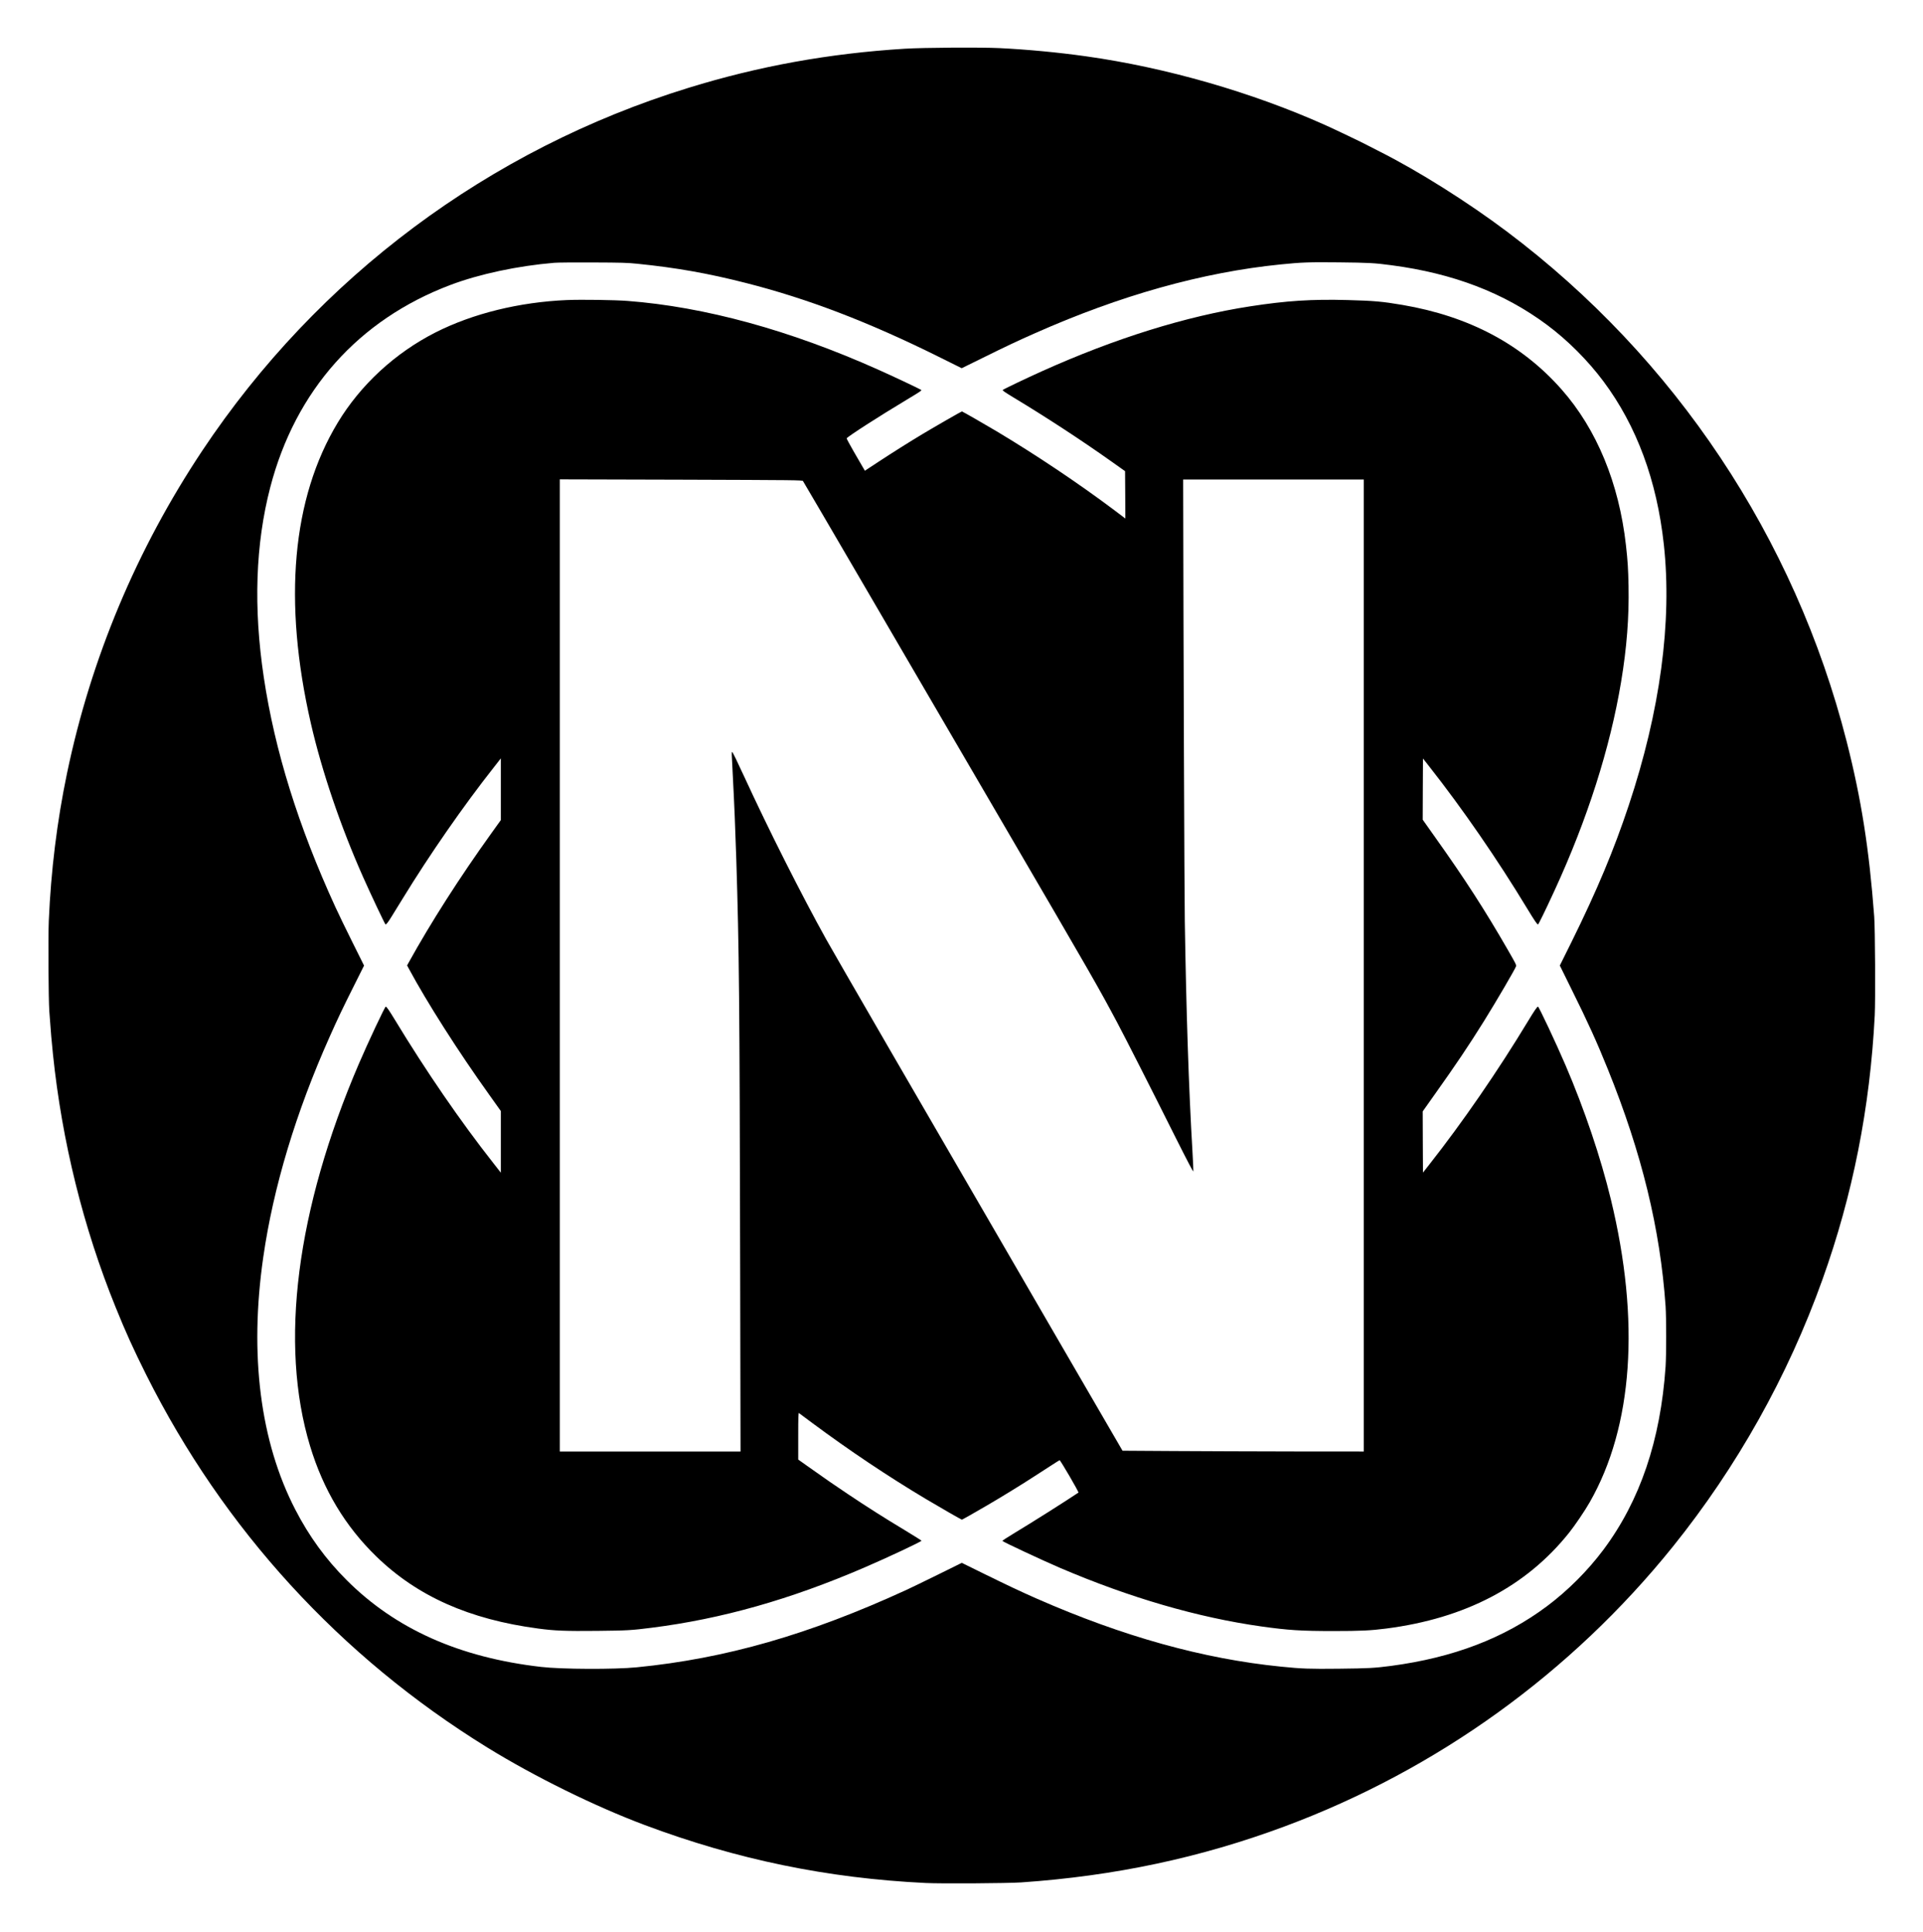 <?xml version="1.0" encoding="UTF-8" standalone="yes"?>
<svg version="1.0" xmlns="http://www.w3.org/2000/svg" width="2667pt" height="2680pt" viewBox="0 0 3556 3574" preserveAspectRatio="xMidYMid meet">
  <g transform="translate(0,3574) scale(0.1,-0.1)" fill="#000000" stroke="none">
    <path d="M16735 34839 c-1403 -87 -2696 -320 -4005 -724 -3686 -1136 -6855
-3502 -8991 -6710 -1216 -1827 -2060 -3842 -2503 -5970 -185 -888 -297 -1799
-337 -2730 -13 -312 -6 -1447 10 -1675 29 -396 43 -565 67 -790 167 -1614 562
-3209 1159 -4680 187 -463 329 -775 566 -1250 1429 -2855 3586 -5213 6306
-6893 878 -541 1987 -1088 2915 -1436 1706 -639 3379 -984 5198 -1072 289 -14
1514 -6 1765 11 1729 119 3315 456 4875 1037 2817 1049 5297 2838 7180 5178
1186 1476 2123 3148 2763 4935 562 1568 881 3182 968 4890 14 275 7 1604 -10
1825 -94 1255 -239 2176 -510 3240 -960 3767 -3174 7092 -6280 9429 -727 547
-1638 1121 -2355 1482 -115 58 -223 114 -240 123 -66 37 -589 287 -770 368
-1358 608 -2943 1064 -4426 1272 -511 72 -1082 126 -1595 151 -353 17 -1401
10 -1750 -11z m-4950 -3978 c723 -73 1313 -178 2010 -356 1147 -292 2266 -721
3560 -1363 l429 -213 396 195 c432 213 611 298 945 446 1590 707 3109 1133
4560 1279 385 39 527 44 1075 38 553 -6 655 -11 970 -53 1147 -151 2081 -510
2880 -1104 380 -283 755 -658 1043 -1044 614 -824 988 -1833 1117 -3020 155
-1424 -68 -3079 -650 -4826 -276 -829 -584 -1564 -1052 -2513 l-222 -447 221
-448 c304 -613 467 -973 668 -1472 627 -1551 968 -2951 1067 -4380 15 -229 15
-886 0 -1120 -93 -1361 -471 -2477 -1149 -3386 -290 -388 -659 -757 -1047
-1047 -792 -591 -1730 -949 -2881 -1102 -308 -40 -413 -46 -962 -52 -543 -6
-689 -1 -1073 38 -1439 144 -2922 557 -4520 1259 -295 130 -547 249 -970 457
l-415 204 -445 -220 c-245 -121 -506 -247 -580 -281 -1801 -827 -3342 -1269
-4985 -1431 -409 -41 -1394 -37 -1770 7 -1513 174 -2695 702 -3600 1609 -384
384 -689 803 -946 1300 -649 1255 -854 2863 -593 4670 186 1294 603 2679 1229
4080 146 328 247 540 454 952 l181 362 -218 438 c-120 241 -262 534 -315 651
-683 1490 -1117 2883 -1321 4242 -194 1290 -154 2466 119 3515 466 1792 1631
3101 3333 3744 534 202 1242 353 1922 410 58 5 380 8 715 6 537 -2 635 -5 820
-24z"/>
    <path d="M10490 30190 c-886 -37 -1748 -249 -2440 -600 -746 -379 -1384 -968
-1806 -1667 -846 -1400 -1016 -3303 -498 -5563 204 -888 551 -1910 968 -2847
137 -308 394 -853 412 -872 10 -10 51 42 113 144 37 60 130 211 206 334 499
815 1120 1710 1679 2419 l136 174 0 -570 0 -571 -178 -248 c-583 -812 -1118
-1649 -1528 -2390 l-28 -51 29 -54 c336 -625 917 -1538 1492 -2341 l213 -299
0 -570 0 -570 -136 174 c-608 772 -1243 1696 -1828 2661 -105 173 -150 237
-165 237 -16 0 -326 -659 -496 -1055 -1159 -2700 -1476 -5186 -903 -7075 245
-808 649 -1482 1226 -2042 758 -735 1715 -1162 2992 -1332 304 -41 506 -49
1095 -43 557 6 627 10 1005 58 1291 163 2558 521 3930 1112 426 183 1060 481
1060 498 0 4 -136 89 -302 190 -383 230 -716 442 -1062 674 -266 178 -370 250
-733 507 l-183 130 0 435 c0 347 3 433 13 425 6 -5 118 -88 247 -184 686 -509
1395 -984 2100 -1405 234 -140 657 -383 667 -383 7 0 229 125 473 268 265 155
619 372 845 519 94 60 241 155 327 211 86 56 159 102 162 102 16 0 360 -591
349 -599 -249 -167 -853 -549 -1205 -761 -114 -68 -204 -128 -201 -133 12 -19
718 -349 1064 -498 1289 -552 2552 -919 3724 -1084 498 -70 736 -85 1335 -85
502 0 687 9 975 46 1461 188 2589 778 3383 1773 108 135 293 408 382 565 799
1399 935 3355 390 5601 -188 776 -489 1667 -838 2480 -174 406 -493 1085 -510
1085 -16 0 -69 -78 -182 -265 -556 -920 -1212 -1874 -1829 -2657 l-116 -148
-3 566 -2 566 228 322 c378 531 625 898 904 1346 229 368 583 973 594 1016 7
26 -6 51 -151 303 -423 735 -795 1312 -1347 2087 l-228 322 2 566 3 566 116
-148 c613 -778 1262 -1719 1814 -2632 128 -211 181 -290 197 -290 10 0 128
241 305 625 608 1320 1029 2639 1232 3860 106 637 149 1198 138 1780 -7 326
-15 454 -48 750 -128 1145 -540 2144 -1189 2880 -737 836 -1710 1354 -2945
1565 -370 63 -530 77 -1015 90 -659 18 -1126 -12 -1800 -116 -1188 -183 -2501
-592 -3855 -1202 -268 -120 -708 -330 -722 -345 -10 -9 36 -41 210 -146 600
-362 1244 -783 1787 -1168 l265 -188 3 -438 2 -438 -197 149 c-660 496 -1443
1021 -2183 1464 -228 136 -633 368 -643 368 -9 0 -523 -295 -722 -415 -268
-161 -550 -339 -826 -520 l-246 -162 -36 61 c-19 33 -96 166 -171 295 -74 129
-133 238 -130 243 23 37 588 401 1118 719 263 158 277 168 255 180 -83 45
-540 260 -791 372 -1631 730 -3206 1162 -4638 1271 -233 18 -851 27 -1110 16z
m4358 -3348 c7 -9 534 -910 1171 -2002 637 -1092 1764 -3024 2505 -4294 1697
-2908 1785 -3062 2136 -3721 151 -284 596 -1160 1078 -2123 230 -458 328 -645
330 -628 2 14 -6 184 -17 378 -68 1152 -115 2591 -141 4253 -8 482 -25 5131
-30 8068 l0 97 1670 0 1670 0 0 -8990 0 -8990 -1282 1 c-706 1 -1710 5 -2231
8 l-949 6 -1260 2170 c-2713 4673 -4038 6963 -4218 7285 -452 812 -1071 2040
-1512 3000 -145 315 -221 470 -230 470 -11 0 -11 -5 12 -432 28 -532 47 -1000
65 -1563 52 -1676 61 -2557 71 -7497 l7 -3448 -1672 0 -1671 0 0 8992 0 8991
2243 -6 c2115 -7 2243 -8 2255 -25z"/>
  </g>
</svg>